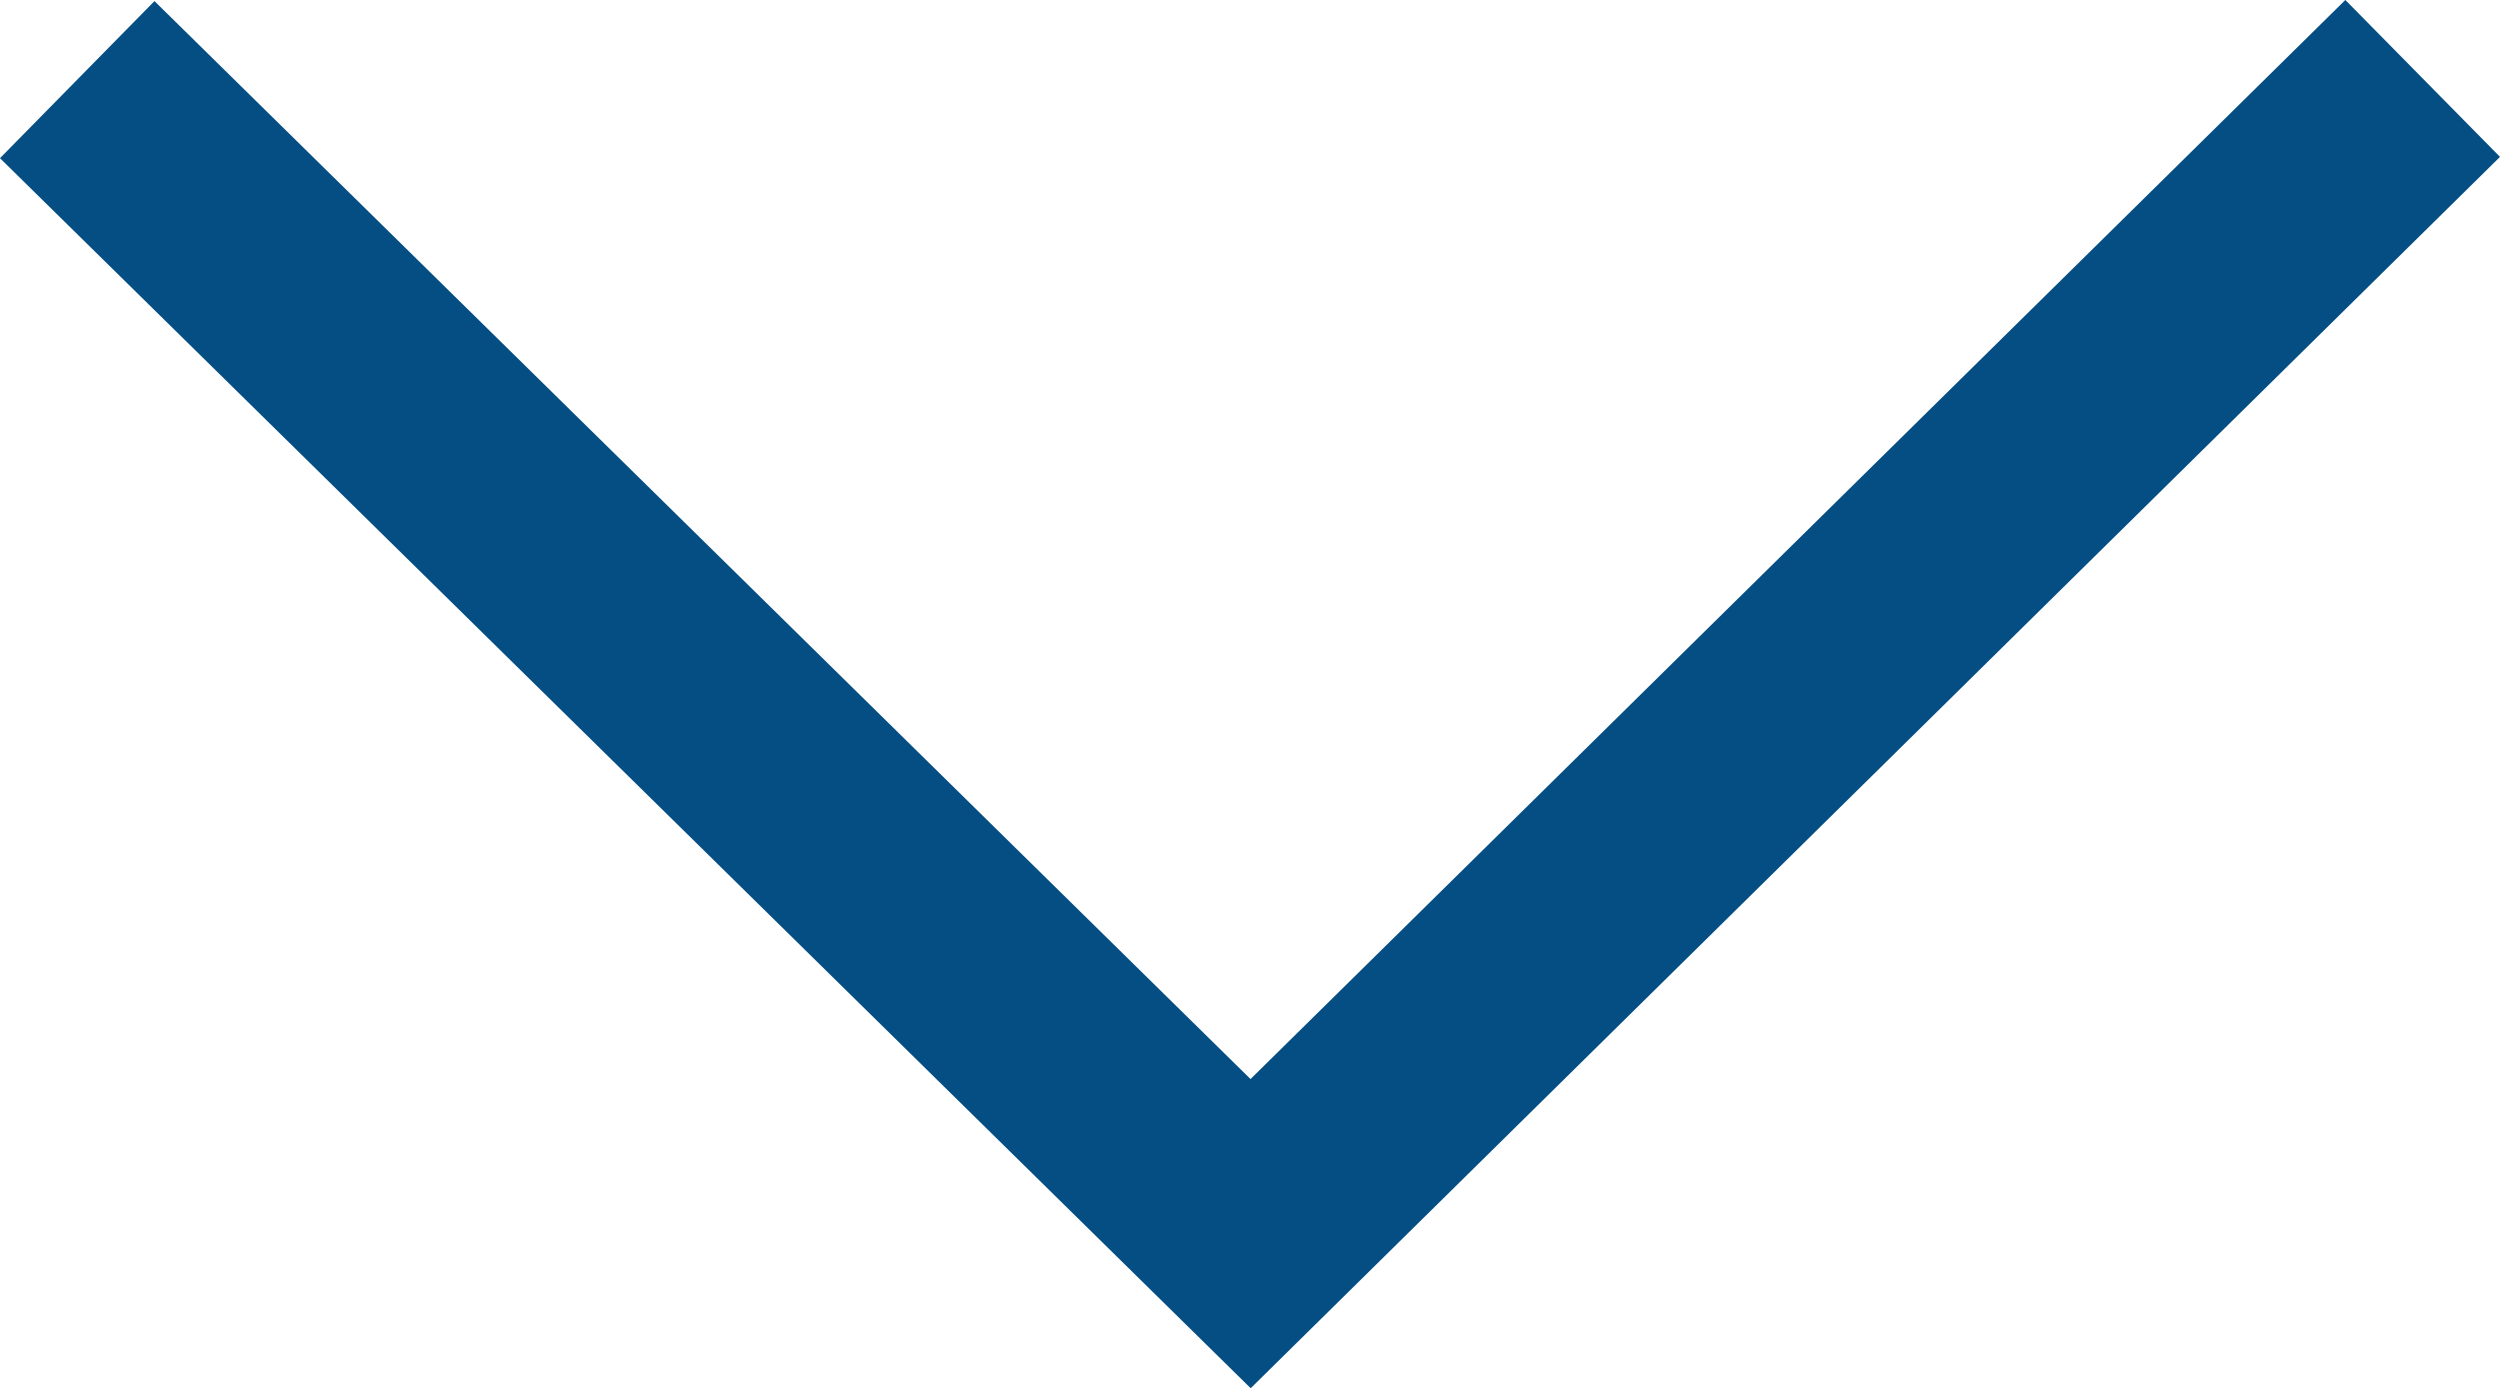 <svg xmlns="http://www.w3.org/2000/svg" width="22.695" height="12.602" viewBox="0 0 22.695 12.602"><path d="M-200.146,1432.916l10.64-10.487,10.652,10.476" transform="translate(-178.153 1433.628) rotate(180)" fill="none" stroke="#044e84" stroke-miterlimit="10" stroke-width="2"/></svg>